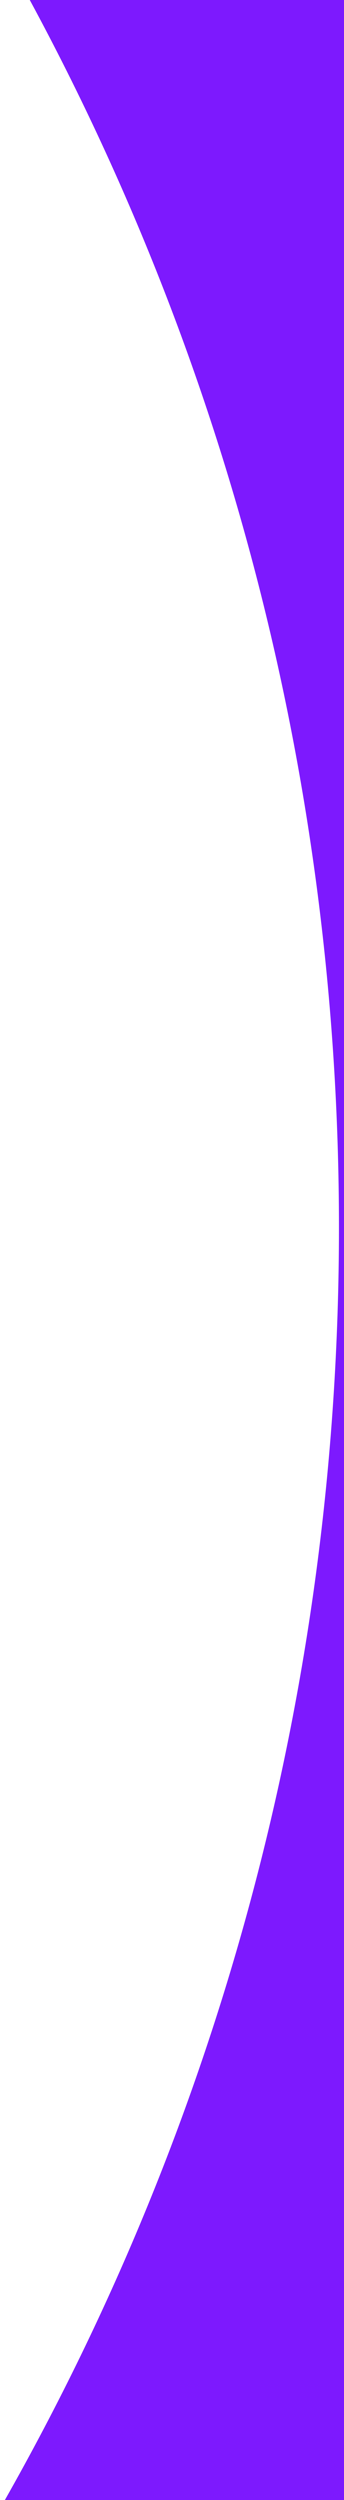 <?xml version="1.0" encoding="UTF-8"?>
<svg id="Layer_1" data-name="Layer 1" xmlns="http://www.w3.org/2000/svg" viewBox="0 0 302.019 2189.889">
  <defs>
    <style>
      .cls-1 {
        fill: #7d19fe;
      }
    </style>
  </defs>
  <path class="cls-1" d="M18.496-13.991c177.884,323.092,279.091,694.339,279.091,1089.228,0,408.375-108.242,791.465-297.587,1122.161v781.271h382.221c323.569-564.343,508.567-1218.294,508.567-1915.458,0-673.346-172.574-1306.381-475.894-1857.303H0V-13.991h18.496Z"/>
</svg>